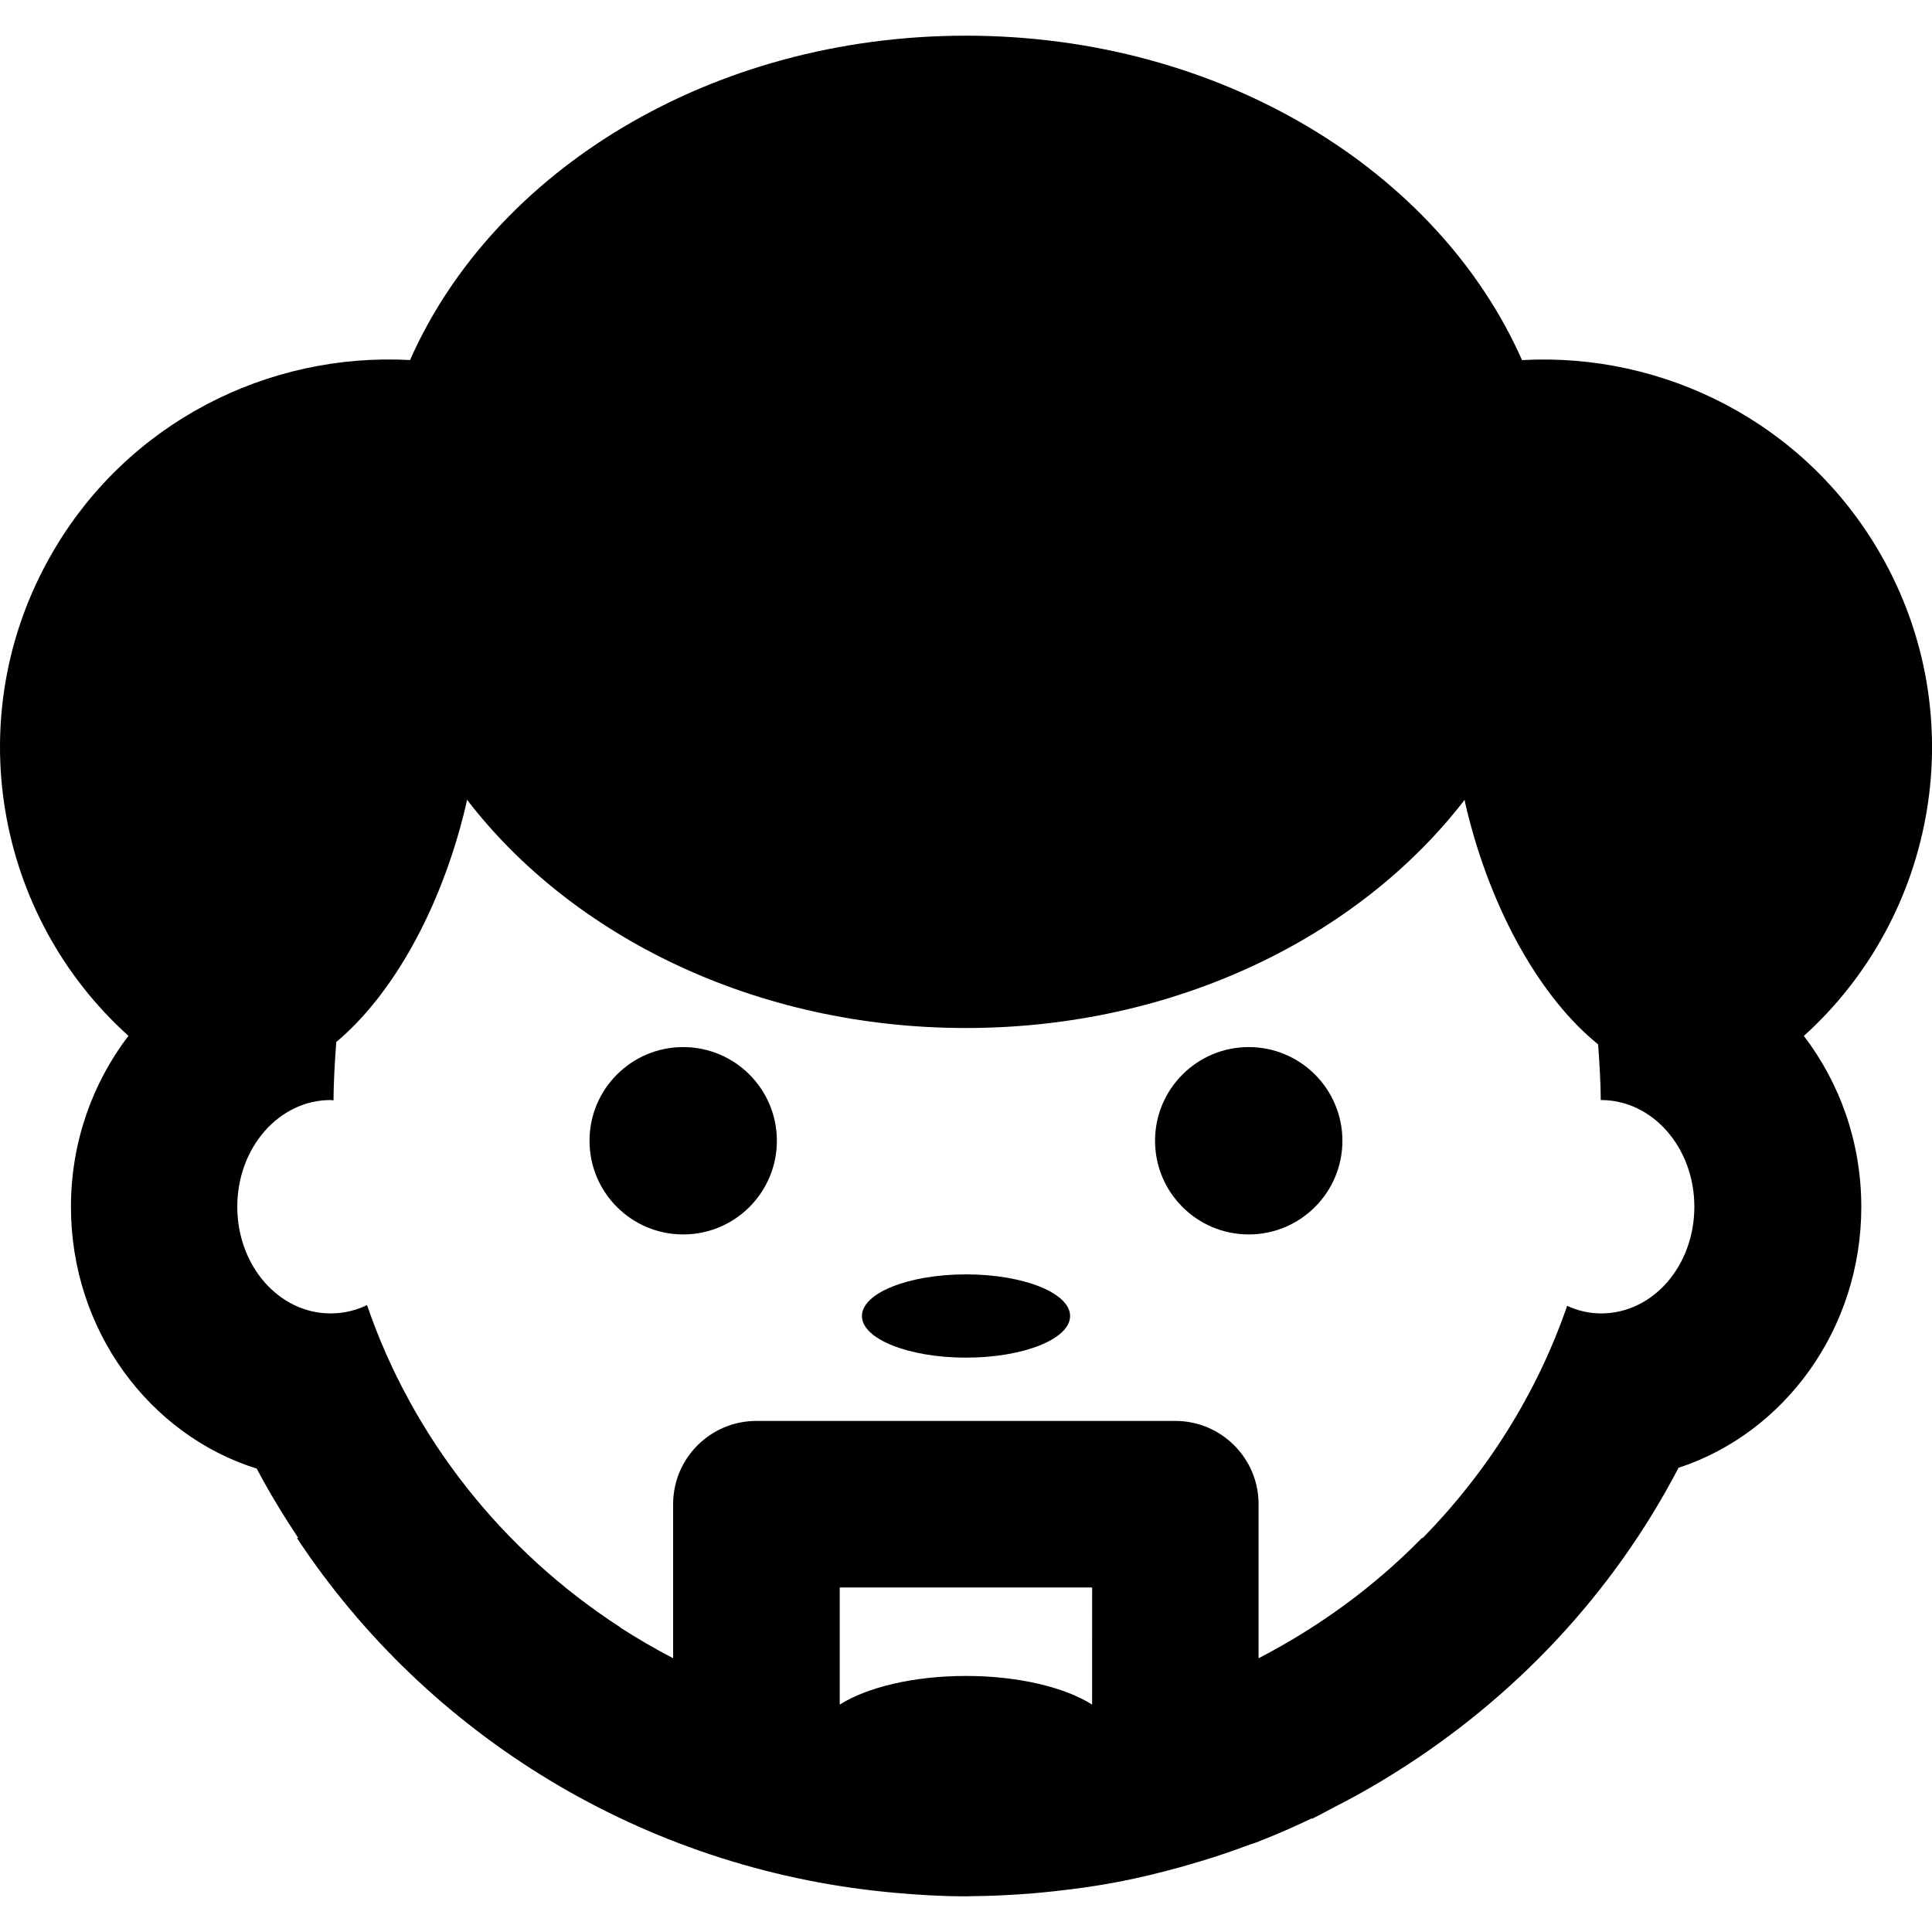<?xml version="1.0" encoding="iso-8859-1"?>
<!-- Uploaded to: SVG Repo, www.svgrepo.com, Generator: SVG Repo Mixer Tools -->
<!DOCTYPE svg PUBLIC "-//W3C//DTD SVG 1.1//EN" "http://www.w3.org/Graphics/SVG/1.1/DTD/svg11.dtd">
<svg fill="#000000" version="1.1" id="Capa_1" xmlns="http://www.w3.org/2000/svg" xmlns:xlink="http://www.w3.org/1999/xlink" 
	 width="800px" height="800px" viewBox="0 0 46.403 46.403"
	 xml:space="preserve">
<g>
	<g>
		<ellipse cx="23.202" cy="31.608" rx="2.5" ry="1"/>
		<circle cx="16.409" cy="27.399" r="2.25"/>
		<circle cx="29.992" cy="27.399" r="2.25"/>
		<path d="M45.162,13.301c-1.815-3.157-5.201-4.841-8.606-4.652c-2.011-4.545-7.224-7.792-13.354-7.792
			c-6.131,0-11.345,3.246-13.354,7.791C6.443,8.46,3.057,10.143,1.243,13.3c-2.234,3.884-1.359,8.699,1.842,11.579
			c-0.86,1.125-1.381,2.553-1.381,4.104c0,2.969,1.885,5.483,4.463,6.291c0.303,0.577,0.642,1.128,0.996,1.665H7.131
			c3.148,4.764,8.334,7.928,14.158,8.503c0.074,0.007,0.147,0.014,0.222,0.021c0.562,0.051,1.123,0.083,1.692,0.083
			c0.006,0,0.012,0,0.02,0c0.004,0,0.008,0,0.012,0c0.02,0,0.039-0.003,0.061-0.003c0.512-0.002,1.02-0.029,1.524-0.07
			c0.155-0.015,0.312-0.027,0.466-0.045c0.492-0.054,0.98-0.119,1.465-0.209c0.053-0.011,0.104-0.02,0.155-0.029
			c0.487-0.096,0.968-0.213,1.442-0.344c0.146-0.041,0.291-0.084,0.438-0.127c0.418-0.125,0.828-0.263,1.232-0.416
			c0.071-0.025,0.146-0.045,0.217-0.072v-0.004c0.432-0.168,0.854-0.354,1.271-0.553v0.012c0.197-0.094,0.387-0.202,0.58-0.303
			c0.142-0.072,0.283-0.145,0.422-0.221c0.281-0.154,0.56-0.314,0.832-0.482c0.059-0.035,0.115-0.071,0.174-0.108
			c2.846-1.782,5.218-4.279,6.801-7.318c2.539-0.832,4.39-3.327,4.39-6.267c0-1.555-0.52-2.981-1.38-4.106
			C46.52,21.998,47.394,17.183,45.162,13.301z M26.23,40.941c-0.656-0.416-1.771-0.688-3.03-0.688c-1.262,0-2.375,0.273-3.031,0.688
			v-2.813h6.062L26.23,40.941L26.23,40.941z M38.457,31.546c-0.289,0-0.563-0.065-0.817-0.182c-0.729,2.112-1.929,4.005-3.468,5.575
			h-0.02c-1.135,1.162-2.463,2.133-3.923,2.889v-3.7c0-1.104-0.896-2-2-2H18.167c-1.104,0-2,0.896-2,2v3.699
			c-0.438-0.226-0.86-0.474-1.271-0.737v-0.006c-2.814-1.824-4.982-4.535-6.081-7.738c-0.269,0.129-0.563,0.2-0.874,0.2
			c-1.244,0-2.242-1.146-2.242-2.562s0.998-2.563,2.242-2.563c0.023,0,0.045,0.008,0.069,0.008c0.003-0.42,0.028-0.901,0.067-1.403
			c1.322-1.104,2.504-3.148,3.103-5.643c0.015-0.058,0.022-0.115,0.037-0.174c2.534,3.294,6.948,5.482,11.981,5.482
			c5.03,0,9.443-2.188,11.979-5.48c0.013,0.059,0.022,0.114,0.036,0.172c0.607,2.536,1.82,4.611,3.171,5.701
			c0.034,0.479,0.062,0.938,0.063,1.338c0.002,0,0.004-0.001,0.006-0.001c1.244,0,2.242,1.147,2.242,2.563
			S39.703,31.546,38.457,31.546z"/>
	</g>
</g>
</svg>